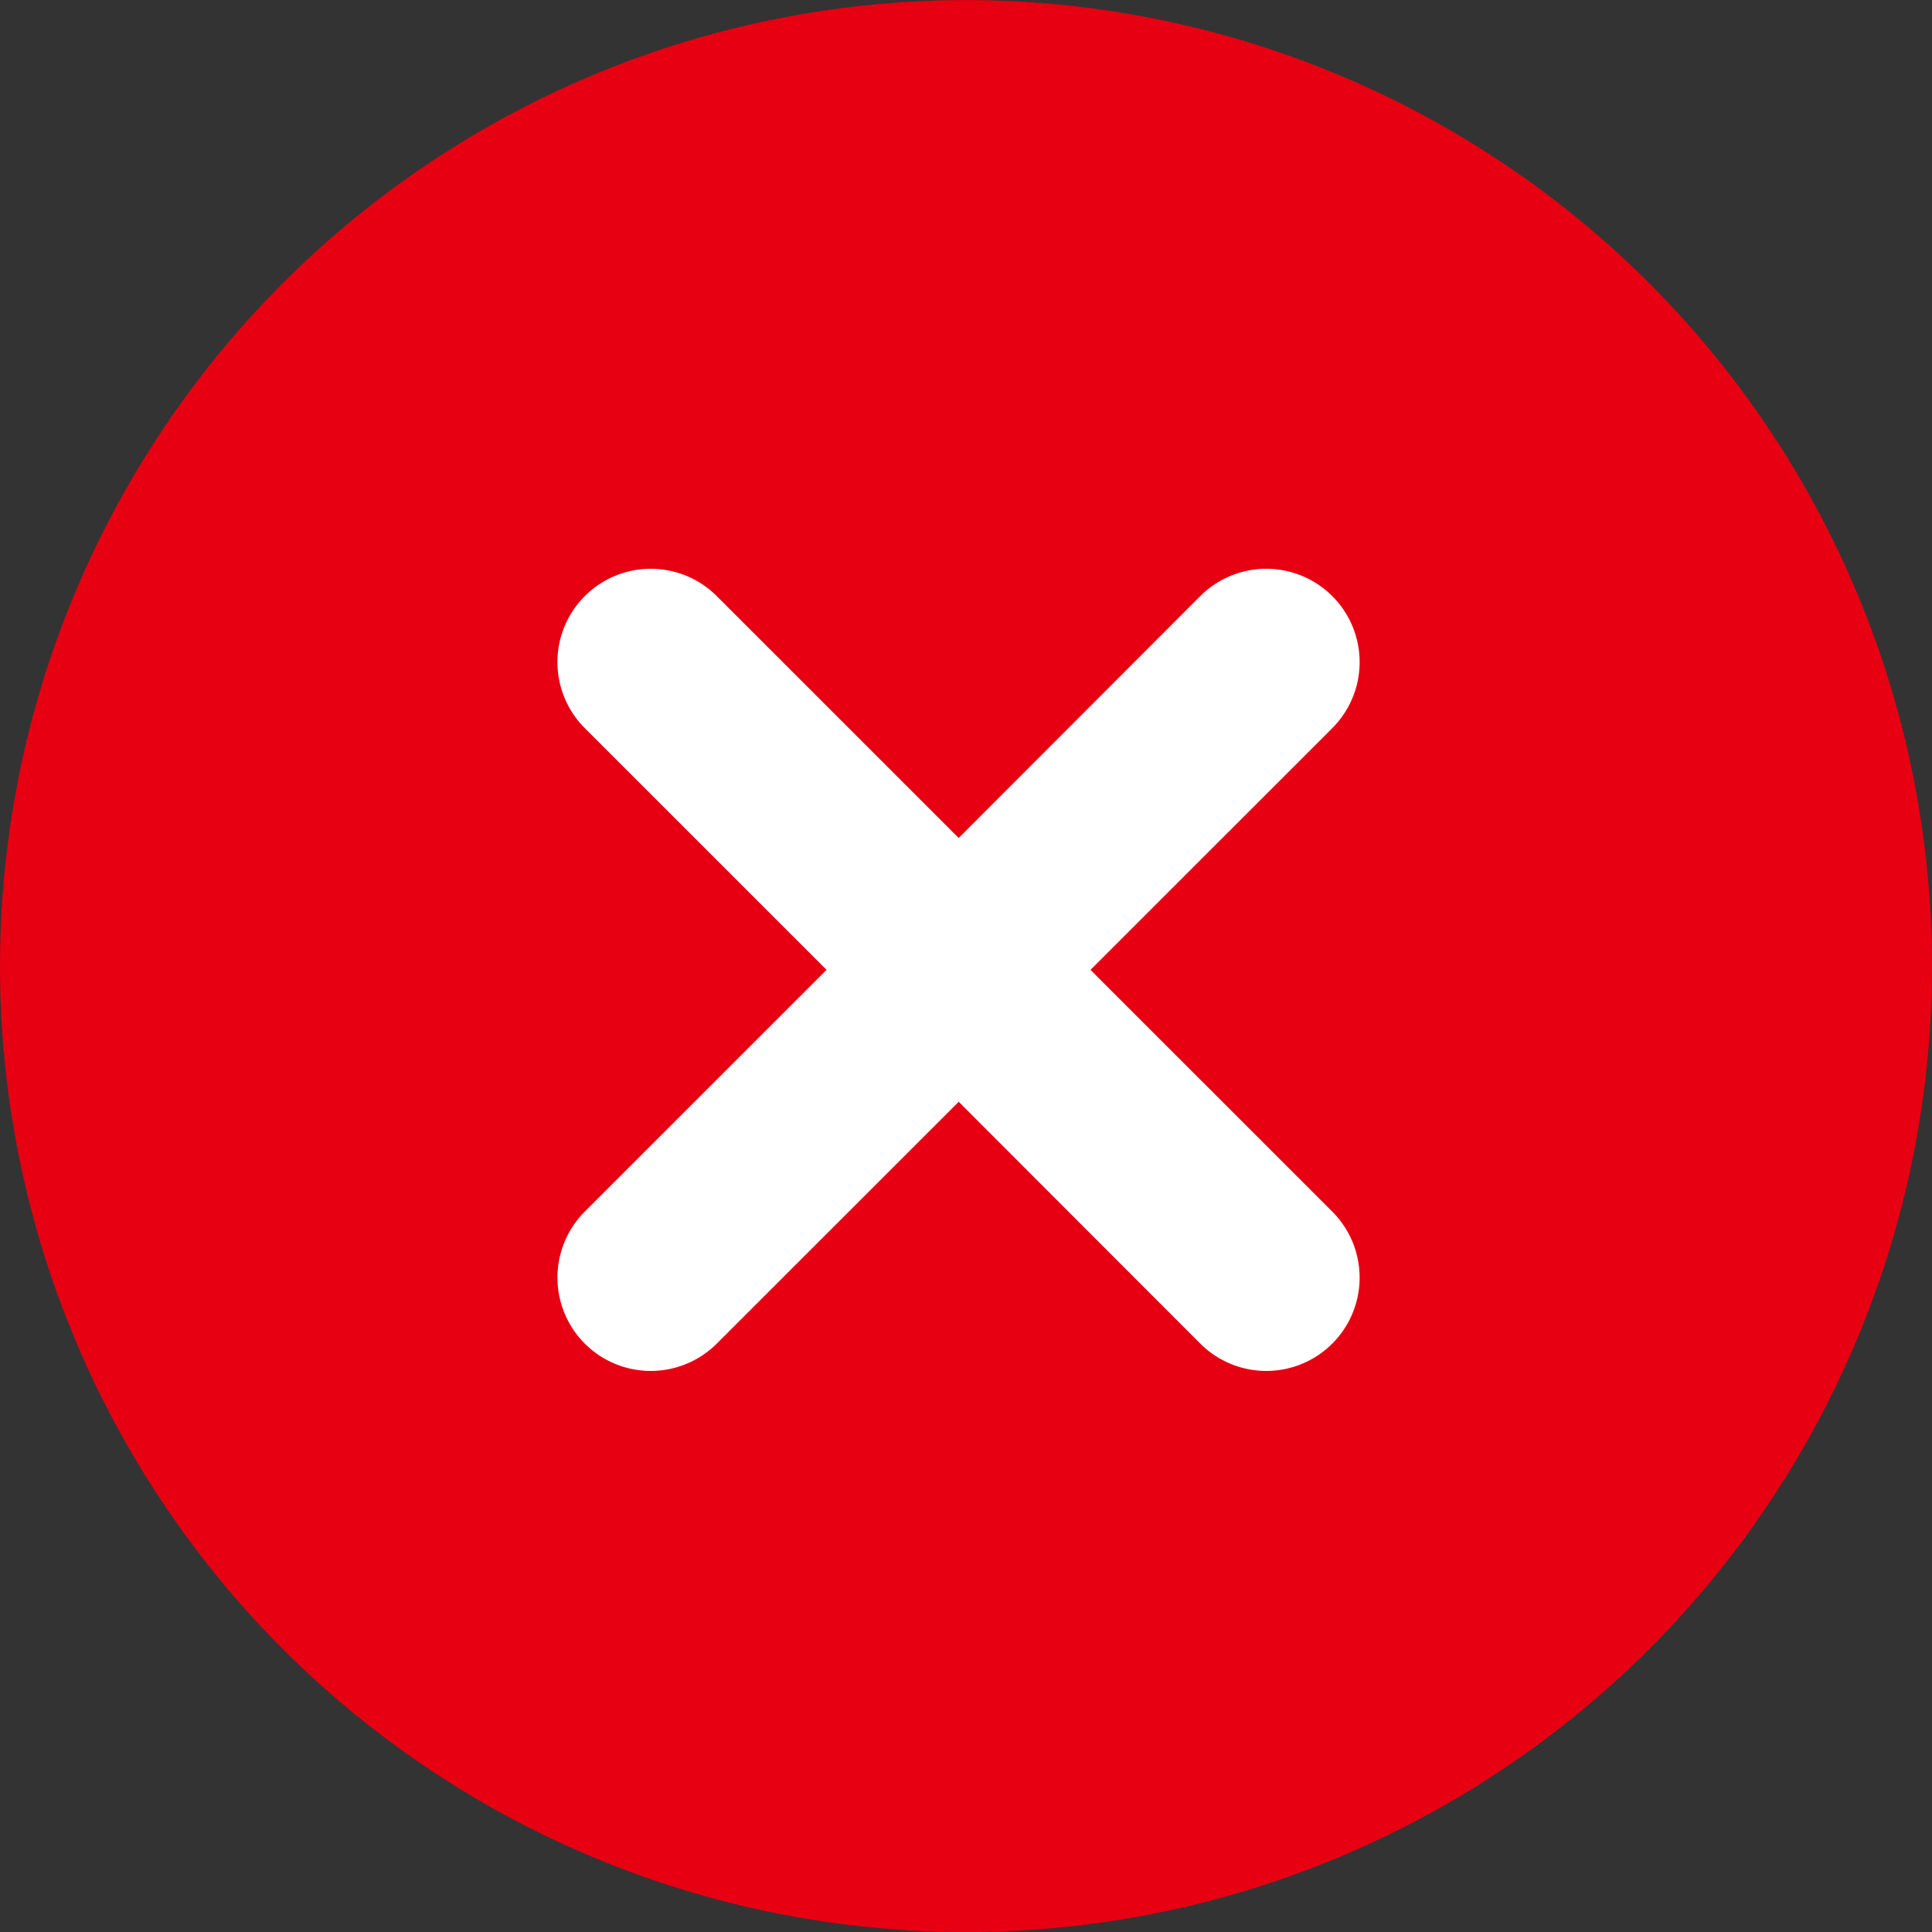 <svg id="modal_ic_close" xmlns="http://www.w3.org/2000/svg" width="62.15" height="62.157" viewBox="0 0 62.15 62.157">
  <rect x="0" y="0" width="62.15" height="62.157" fill="#333333" stroke="none"/>
  <defs>
    <style>
      .cls-1 {
        fill: #e60012;
      }

      .cls-2 {
        fill: #fff;
        fill-rule: evenodd;
      }
    </style>
  </defs>
  <circle id="楕円形_539" data-name="楕円形 539" class="cls-1" cx="31.075" cy="31.078" r="31.075"/>
  <path id="長方形_677" data-name="長方形 677" class="cls-2" d="M1335.24,429.011l7.78,7.779a3,3,0,1,1-4.25,4.242l-7.77-7.778-7.78,7.778a3,3,0,0,1-4.25-4.242l7.78-7.779-7.78-7.778a3,3,0,1,1,4.25-4.243l7.78,7.779,7.77-7.779a3,3,0,1,1,4.25,4.243Z" transform="translate(-1300.16 -397.812)"/>
</svg>
